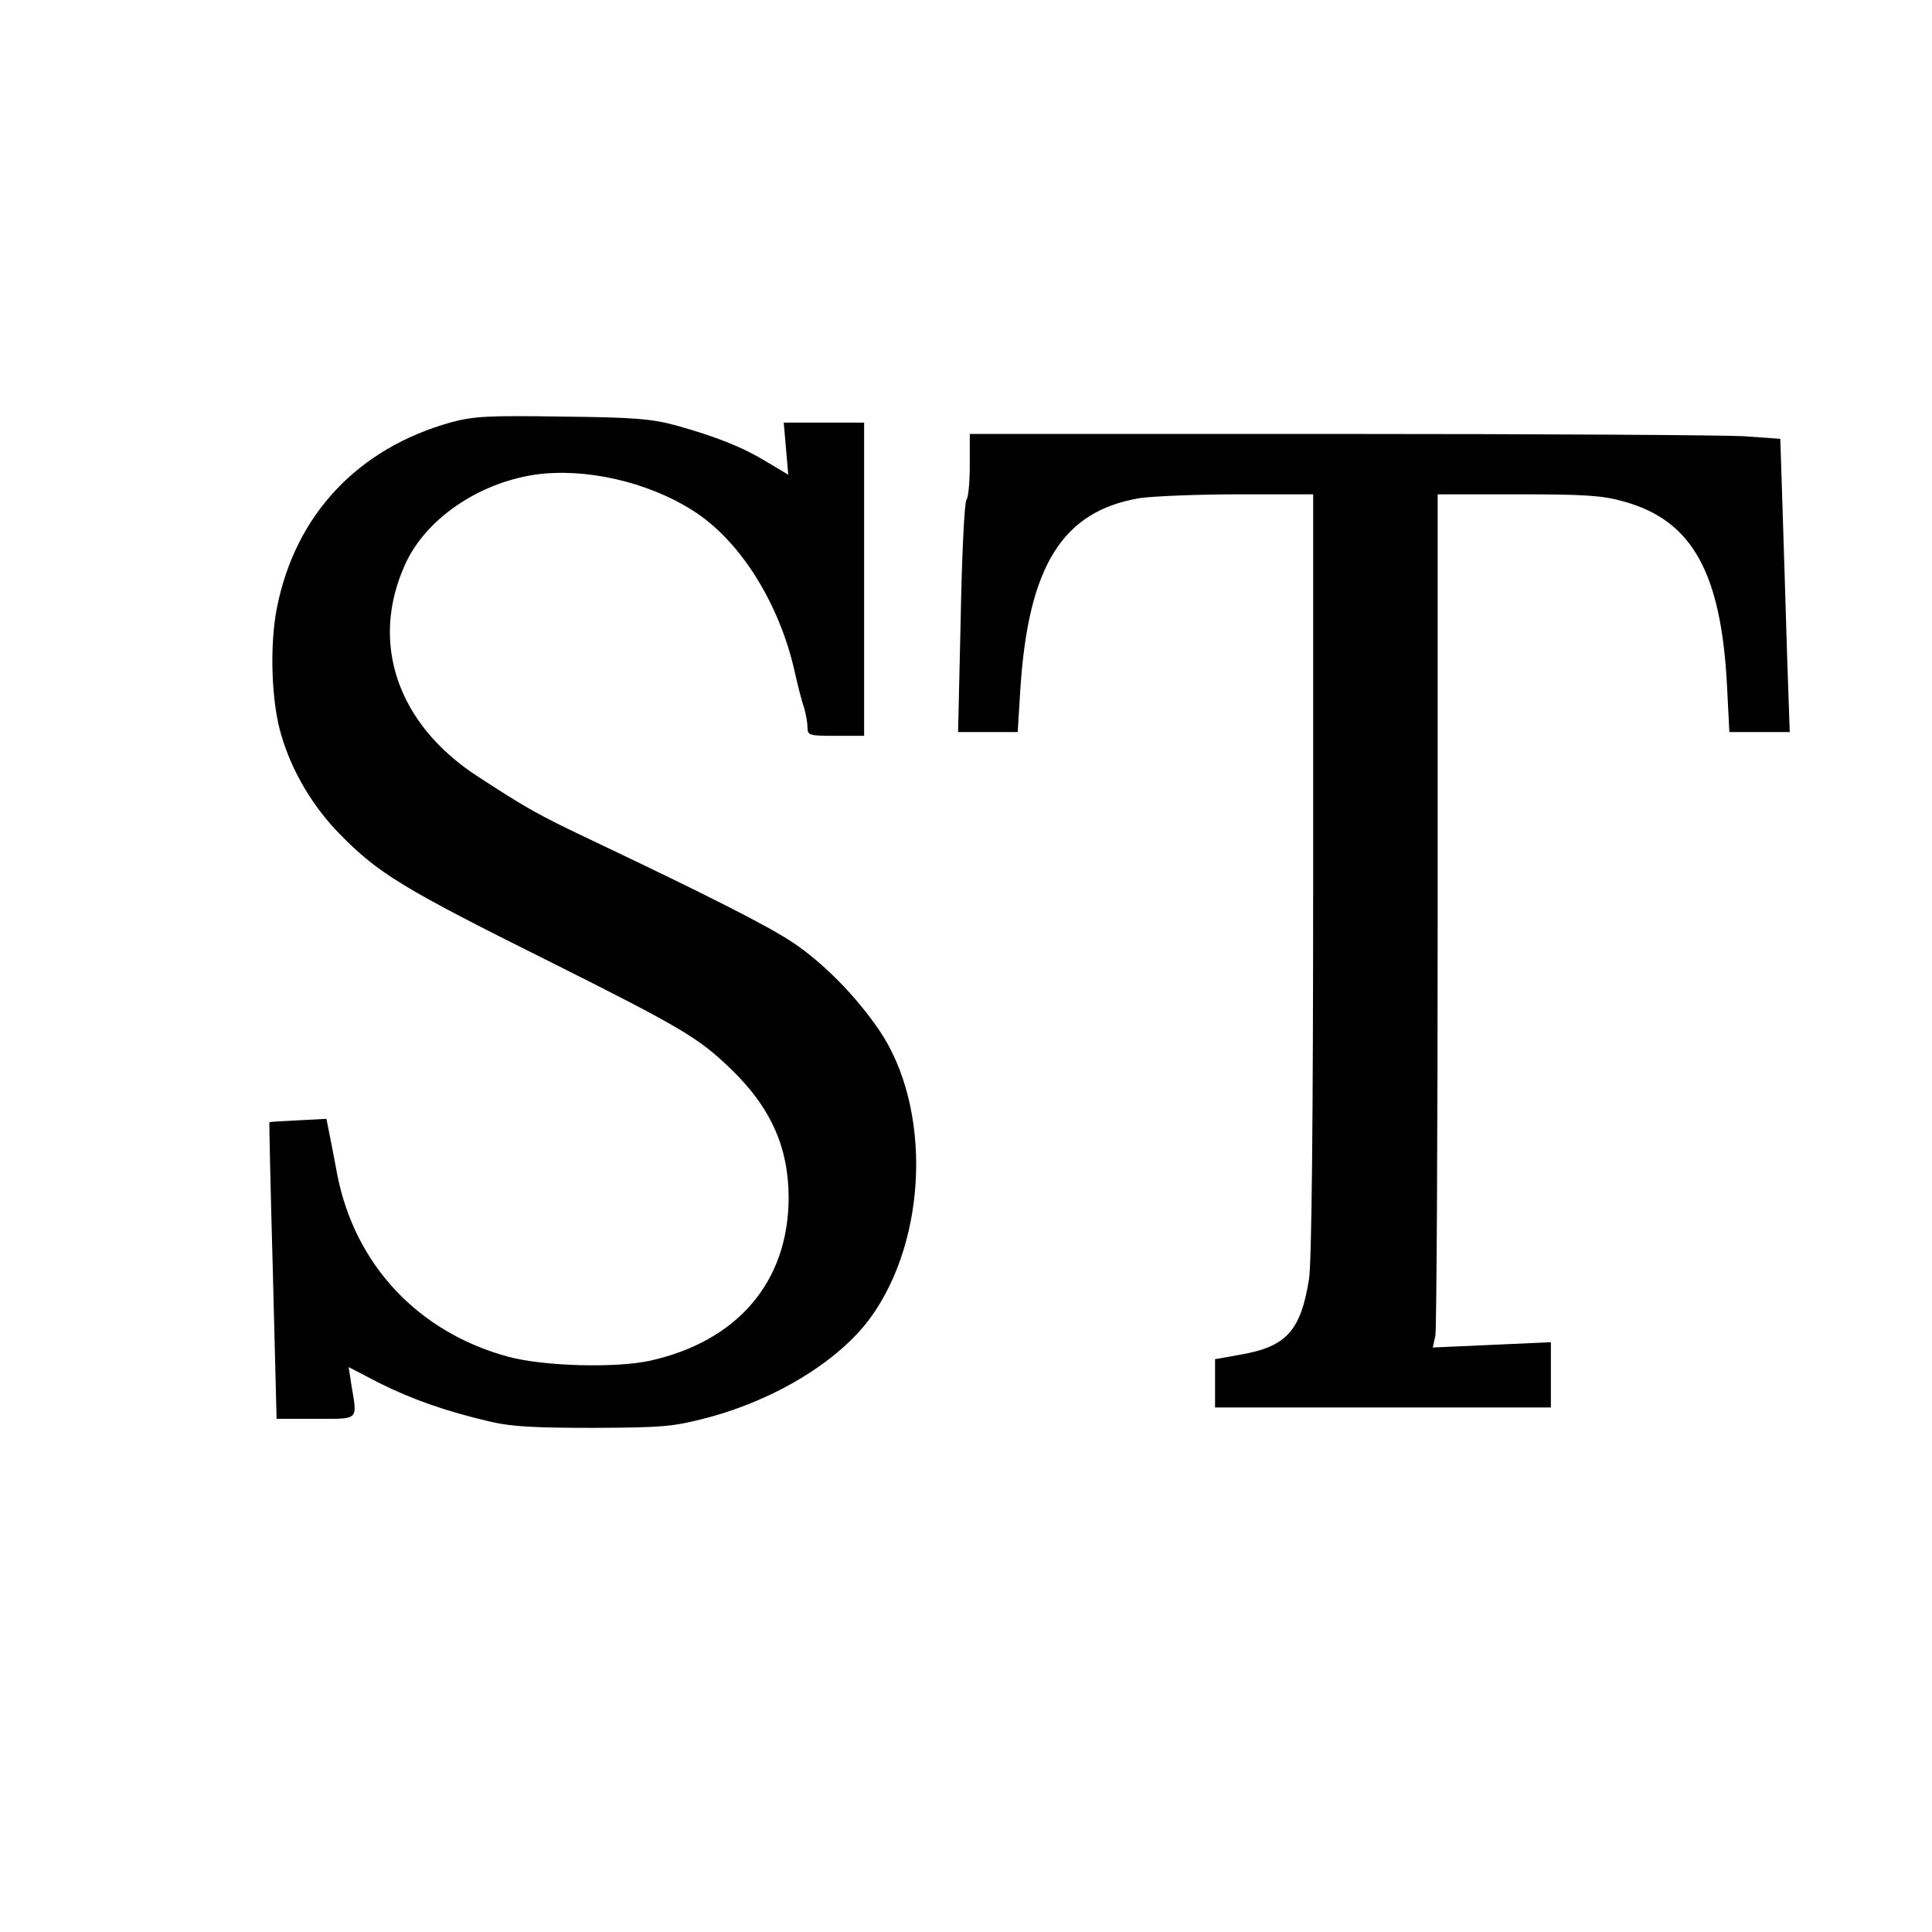 <?xml version="1.0" encoding="UTF-8"?>
<svg xmlns="http://www.w3.org/2000/svg" width="512pt" height="512pt" viewBox="0 0 512 512" preserveAspectRatio="xMidYMid meet">
  <g transform="translate(0,512) scale(0.1,-0.1)" fill="#000000" stroke="none">
    <path d="M1196 4001 c-248 -69 -413 -245 -462 -491 -20 -100 -15 -253 12 -340 28 -95 83 -187 153 -259 104 -106 165 -144 571 -346 335 -168 382 -196 466 -277 107 -103 154 -209 154 -343 -1 -222 -135 -379 -367 -431 -92 -20 -283 -15 -378 11 -237 65 -404 243 -451 481 -8 43 -18 95 -22 114 l-7 35 -75 -4 c-41 -2 -76 -4 -76 -5 -1 0 3 -178 9 -393 l10 -393 104 0 c117 0 110 -6 94 91 l-7 46 81 -42 c86 -43 176 -75 296 -103 57 -13 119 -16 274 -16 184 1 208 3 300 27 181 48 349 151 432 265 152 210 162 557 23 762 -63 92 -149 179 -230 233 -70 46 -224 124 -544 276 -130 62 -159 78 -291 164 -212 138 -286 354 -191 562 54 119 192 214 343 237 132 19 298 -18 419 -95 124 -78 229 -244 270 -427 8 -36 19 -79 25 -96 5 -17 9 -40 9 -52 0 -21 5 -22 75 -22 l75 0 0 415 0 415 -106 0 -107 0 6 -69 6 -69 -57 34 c-64 39 -134 67 -242 97 -63 17 -110 21 -300 23 -197 3 -234 1 -294 -15z"></path>
    <path d="M2570 3887 c0 -46 -4 -87 -9 -92 -5 -6 -12 -146 -15 -312 l-7 -303 79 0 79 0 7 113 c21 328 112 473 317 507 35 5 153 10 262 10 l197 0 0 -1007 c0 -658 -4 -1031 -11 -1073 -22 -137 -60 -179 -182 -200 l-67 -12 0 -64 0 -64 445 0 445 0 0 86 0 87 -156 -7 -157 -7 7 32 c3 17 6 526 6 1130 l0 1099 213 0 c177 0 224 -3 280 -19 182 -50 259 -189 274 -493 l6 -118 80 0 80 0 -7 203 c-3 111 -9 286 -12 388 l-6 186 -97 7 c-53 3 -536 6 -1073 6 l-978 0 0 -83z"></path>
  </g>
</svg>
